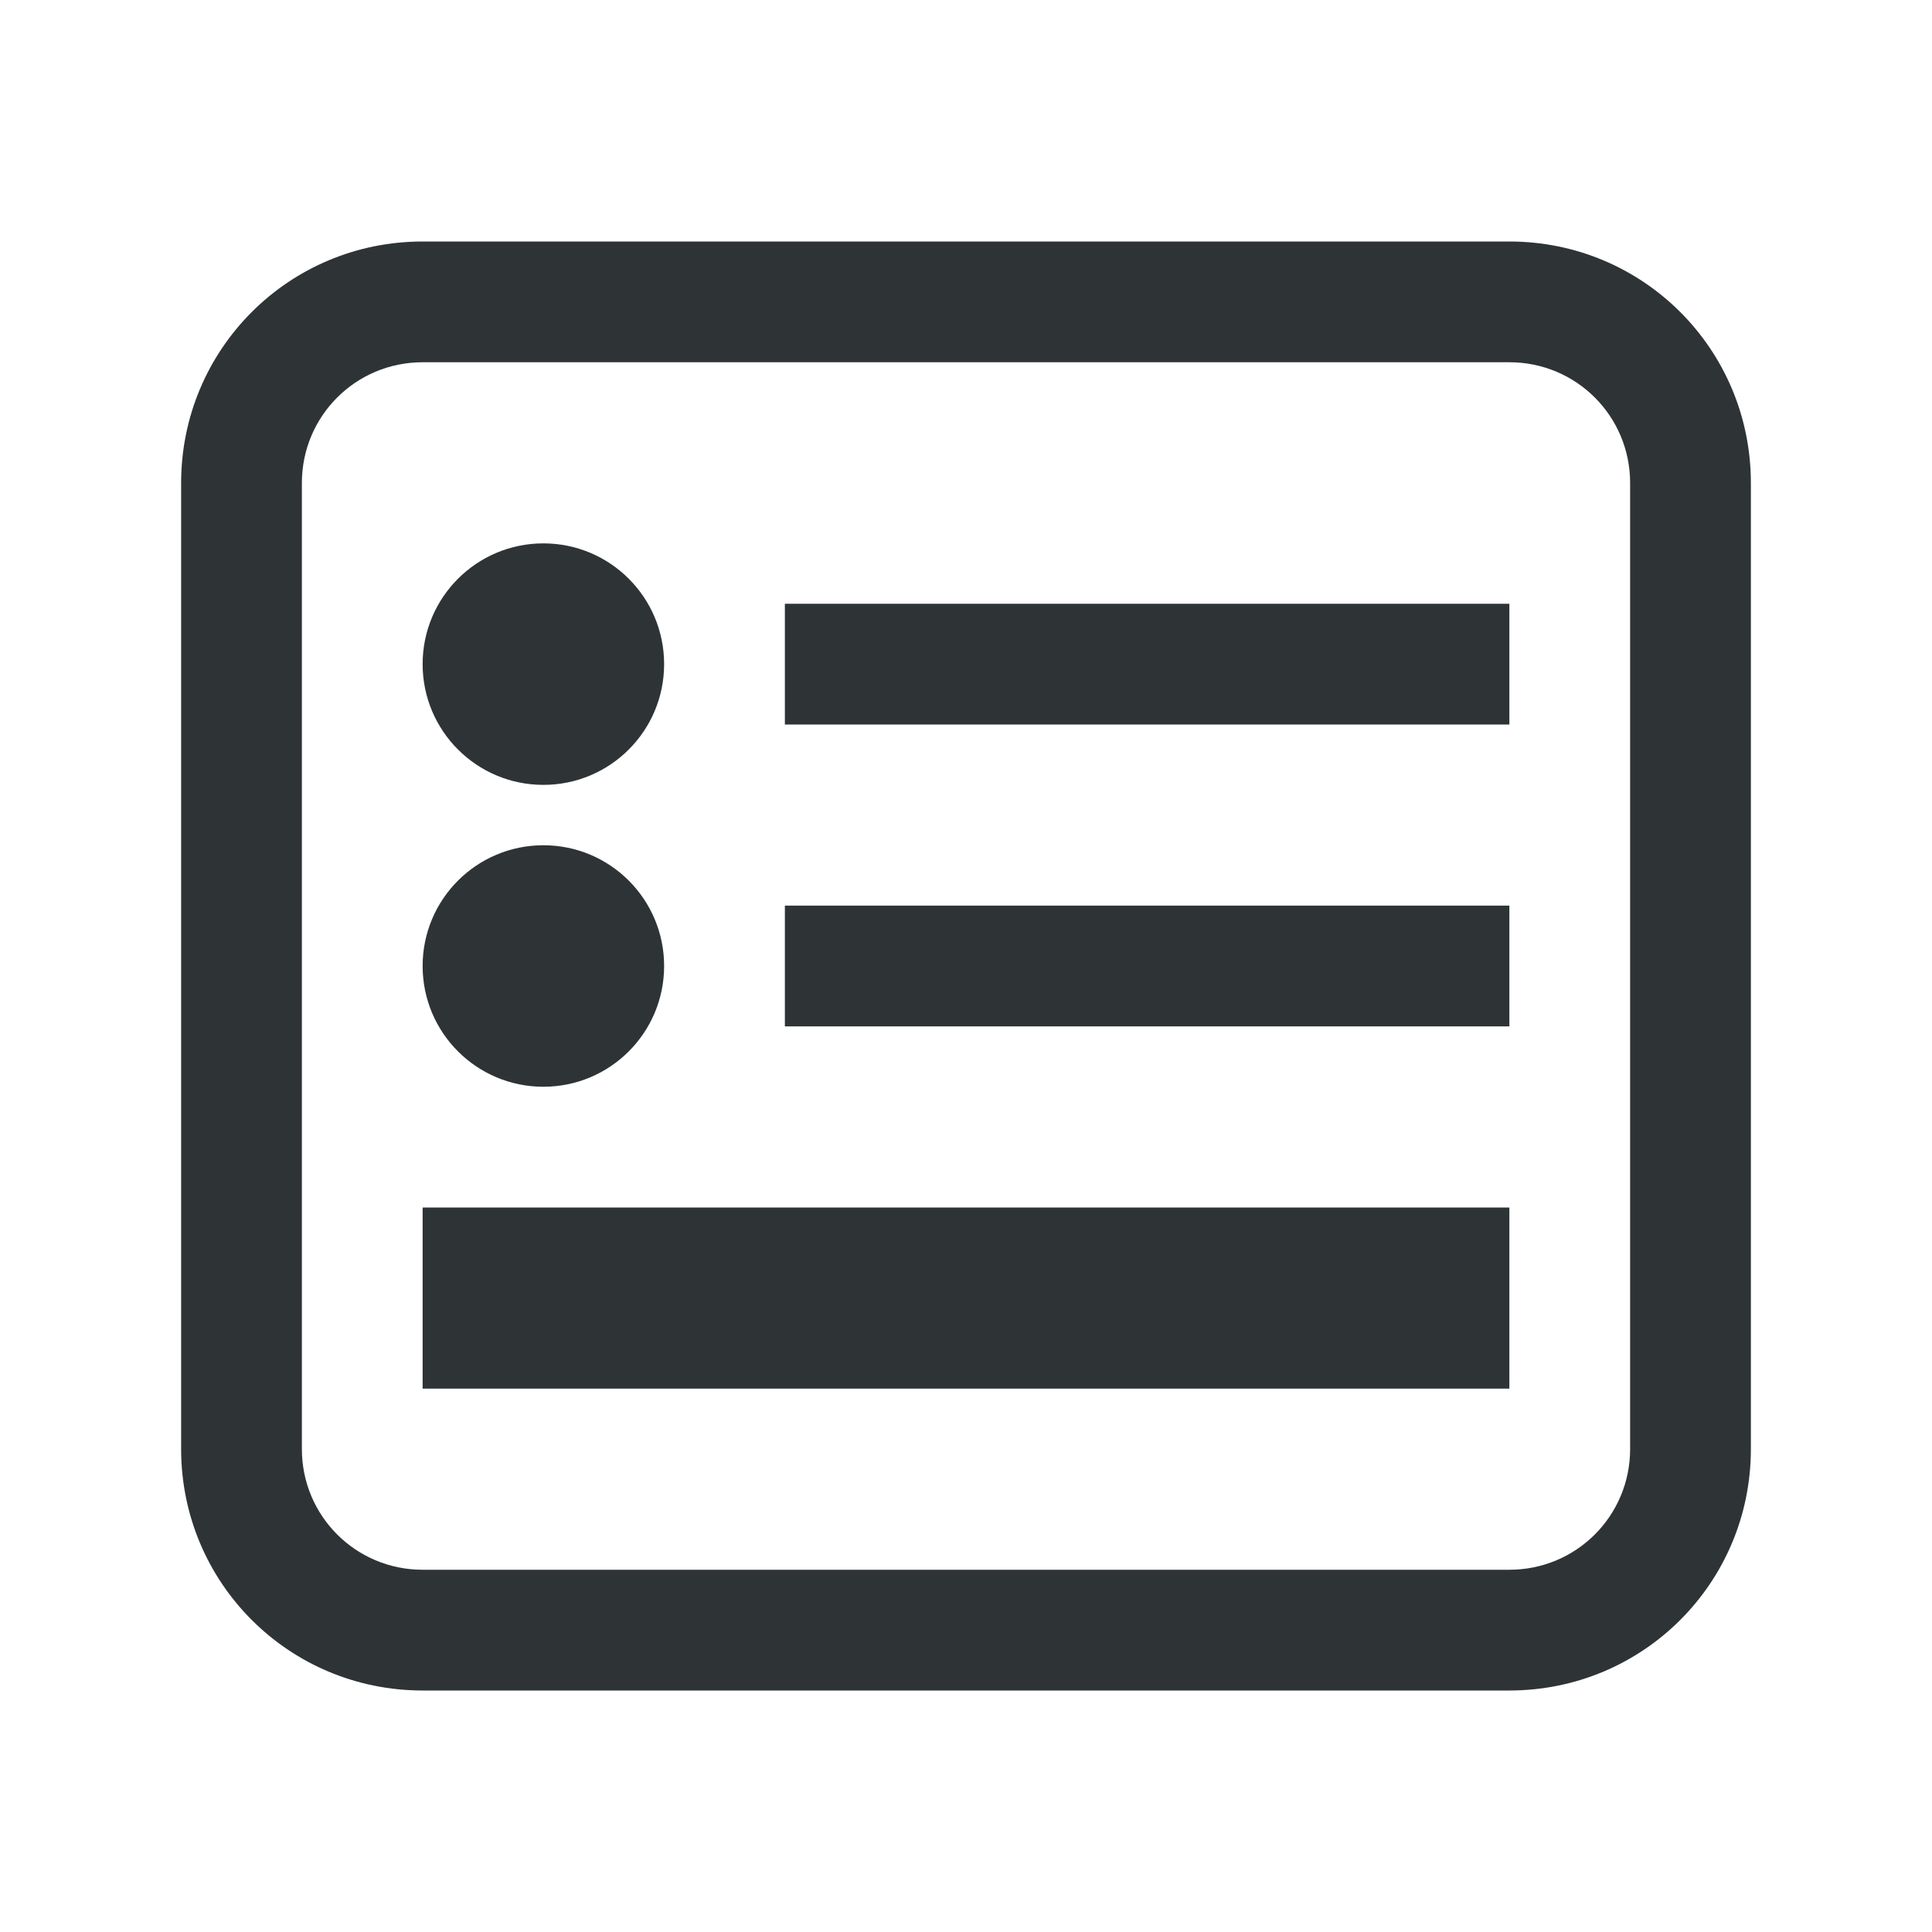 <svg height="32" viewBox="0 0 32 32" width="32" xmlns="http://www.w3.org/2000/svg"><path d="m7 4c-2.216 0-4 1.784-4 4v16c0 2.216 1.784 4 4 4h18c2.216 0 4-1.784 4-4v-16c0-2.216-1.784-4-4-4zm0 2h18c1.108 0 2 .892 2 2v16c0 1.108-.892 2-2 2h-18c-1.108 0-2-.892-2-2v-16c0-1.108.892-2 2-2zm2 3c-1.105 0-2 .895-2 2 0 1.105.895 2 2 2 1.105 0 2-.895 2-2 0-1.105-.895-2-2-2zm4 1v2h12v-2zm-4 4c-1.105 0-2 .895-2 2s.895 2 2 2c1.105 0 2-.895 2-2s-.895-2-2-2zm4 1v2h12v-2zm-6 5v3h18v-3z" fill="#2e3436"/></svg>